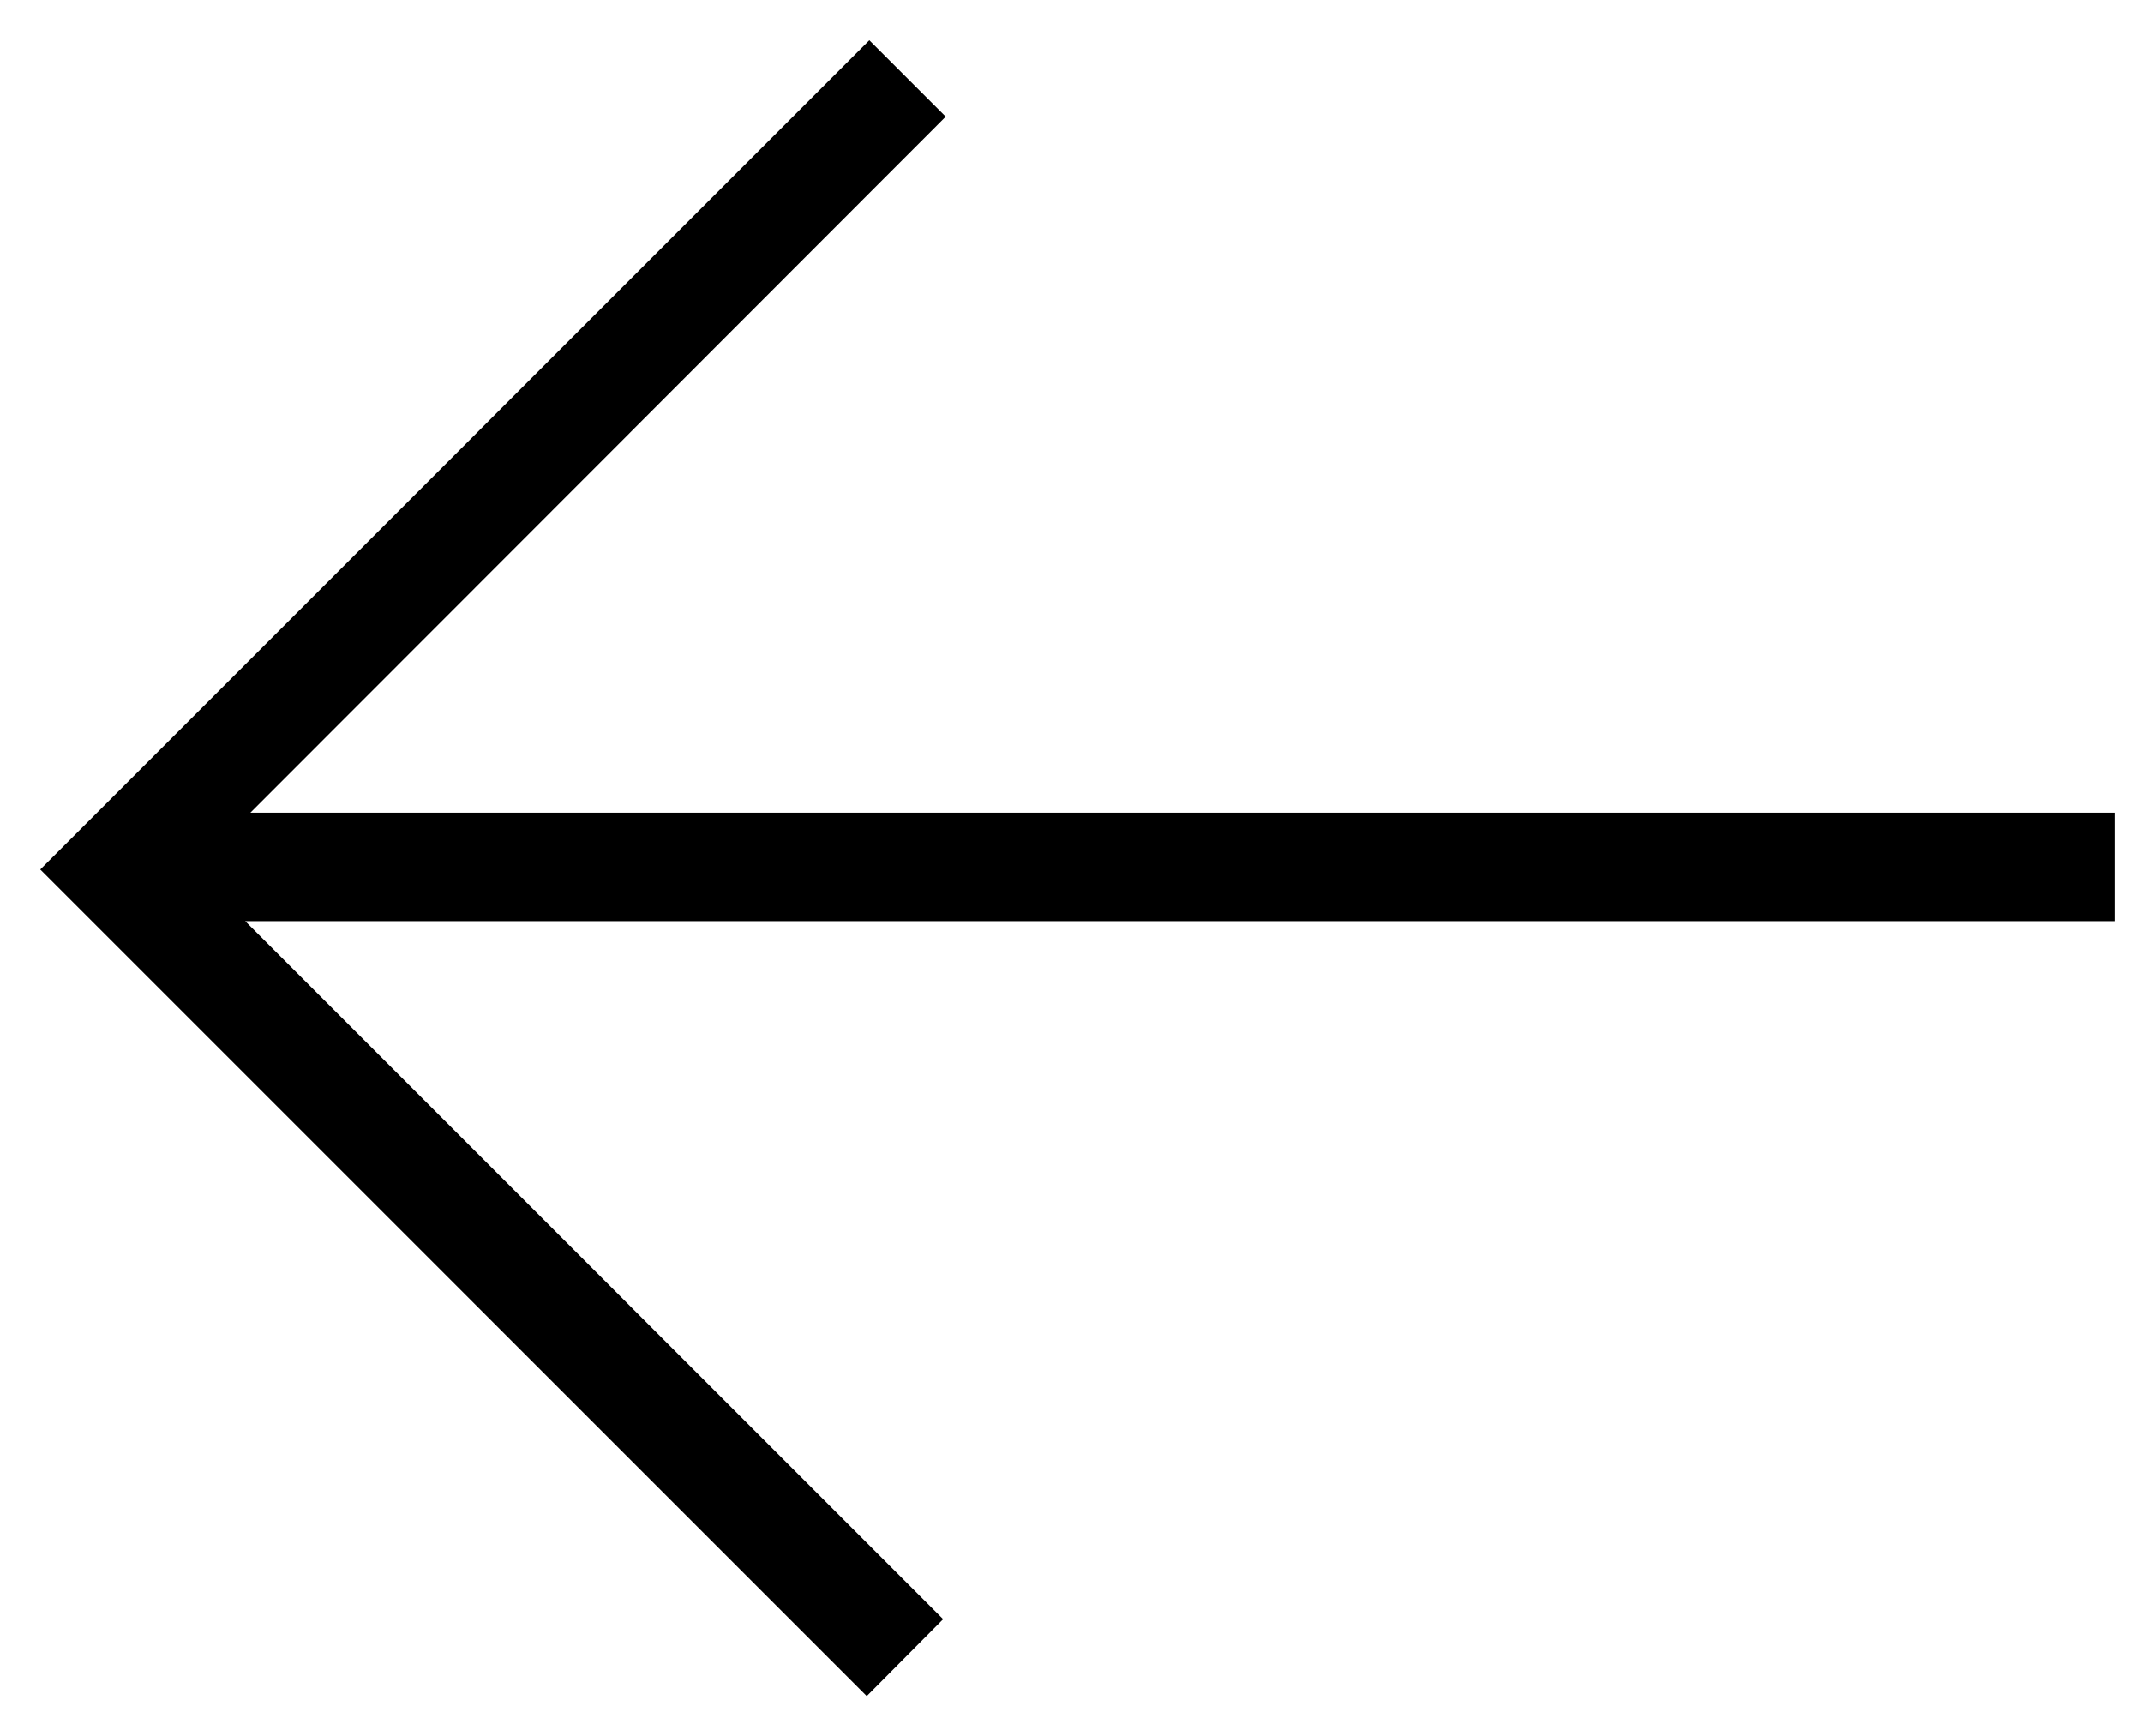 <?xml version="1.0" encoding="utf-8"?>
<!-- Generator: Adobe Illustrator 22.1.0, SVG Export Plug-In . SVG Version: 6.00 Build 0)  -->
<svg version="1.1" id="Livello_1" xmlns="http://www.w3.org/2000/svg" xmlns:xlink="http://www.w3.org/1999/xlink" x="0px" y="0px"
	 viewBox="0 0 415.1 336.3" style="enable-background:new 0 0 415.1 336.3;" xml:space="preserve">
<title>freccia-sx</title>
<polygon points="47.5,178.4 409.6,178.4 409.6,157.4 48.5,157.4 183.2,22.6 168.4,7.8 7.8,168.4 167.9,328.5 182.7,313.6 "/>
</svg>

